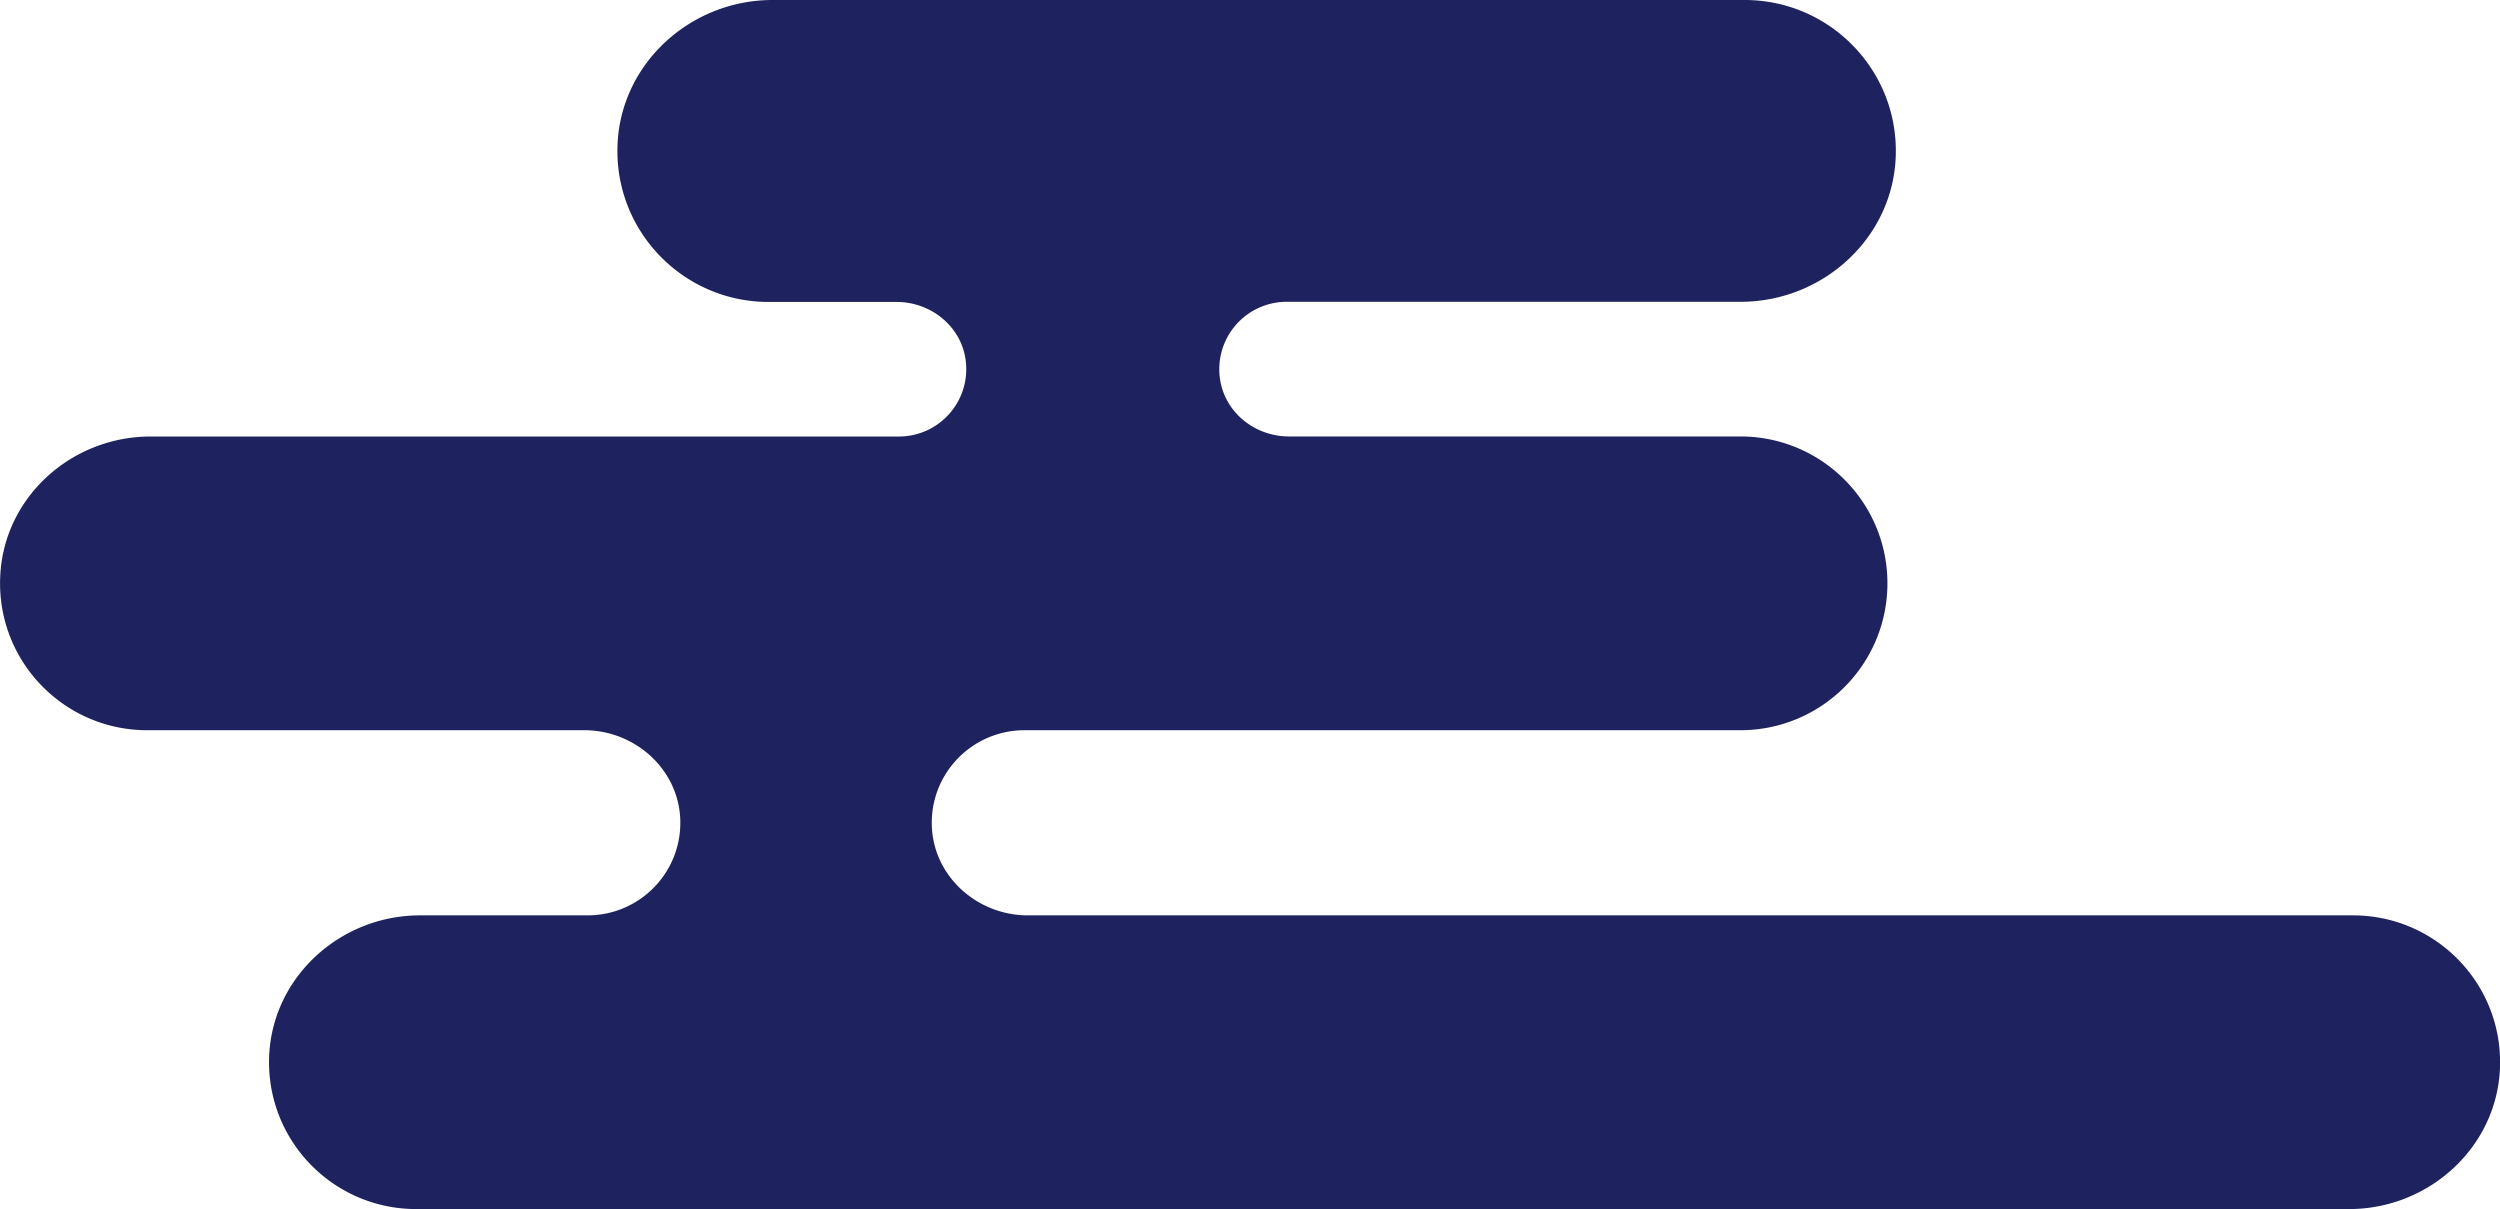 <svg data-name="レイヤー_2" xmlns="http://www.w3.org/2000/svg" viewBox="0 0 306 148"><path d="M287.99 112.04H125.8c-6.27 0-11.66-4.89-11.75-11.15-.1-6.34 5.02-11.51 11.35-11.51h87.61c9.95 0 18.01-8.05 18.01-17.98s-8.06-17.98-18.01-17.98h-55.26c-4.14 0-7.83-2.93-8.42-7.02a8.252 8.252 0 0 1 8.16-9.46h55.57c10.06 0 18.65-7.81 18.98-17.84.35-10.48-8.06-19.1-18.5-19.1H94.56C84.5 0 75.91 7.81 75.58 17.85c-.35 10.49 8.07 19.11 18.5 19.11h15.68c4.14 0 7.83 2.93 8.42 7.01.73 5.09-3.2 9.46-8.16 9.46h-91.6C9.03 53.43.9 60.44.08 69.77c-.94 10.66 7.45 19.61 17.94 19.61h53.5c6.27 0 11.66 4.89 11.75 11.15.1 6.34-5.02 11.51-11.35 11.51H51.41c-9.79 0-18.14 7.6-18.47 17.36-.34 10.21 7.85 18.59 18 18.59h236.59c9.79 0 18.14-7.6 18.47-17.36.34-10.21-7.85-18.59-18-18.59" style="fill:#1e235f" data-name="デザイン"/></svg>